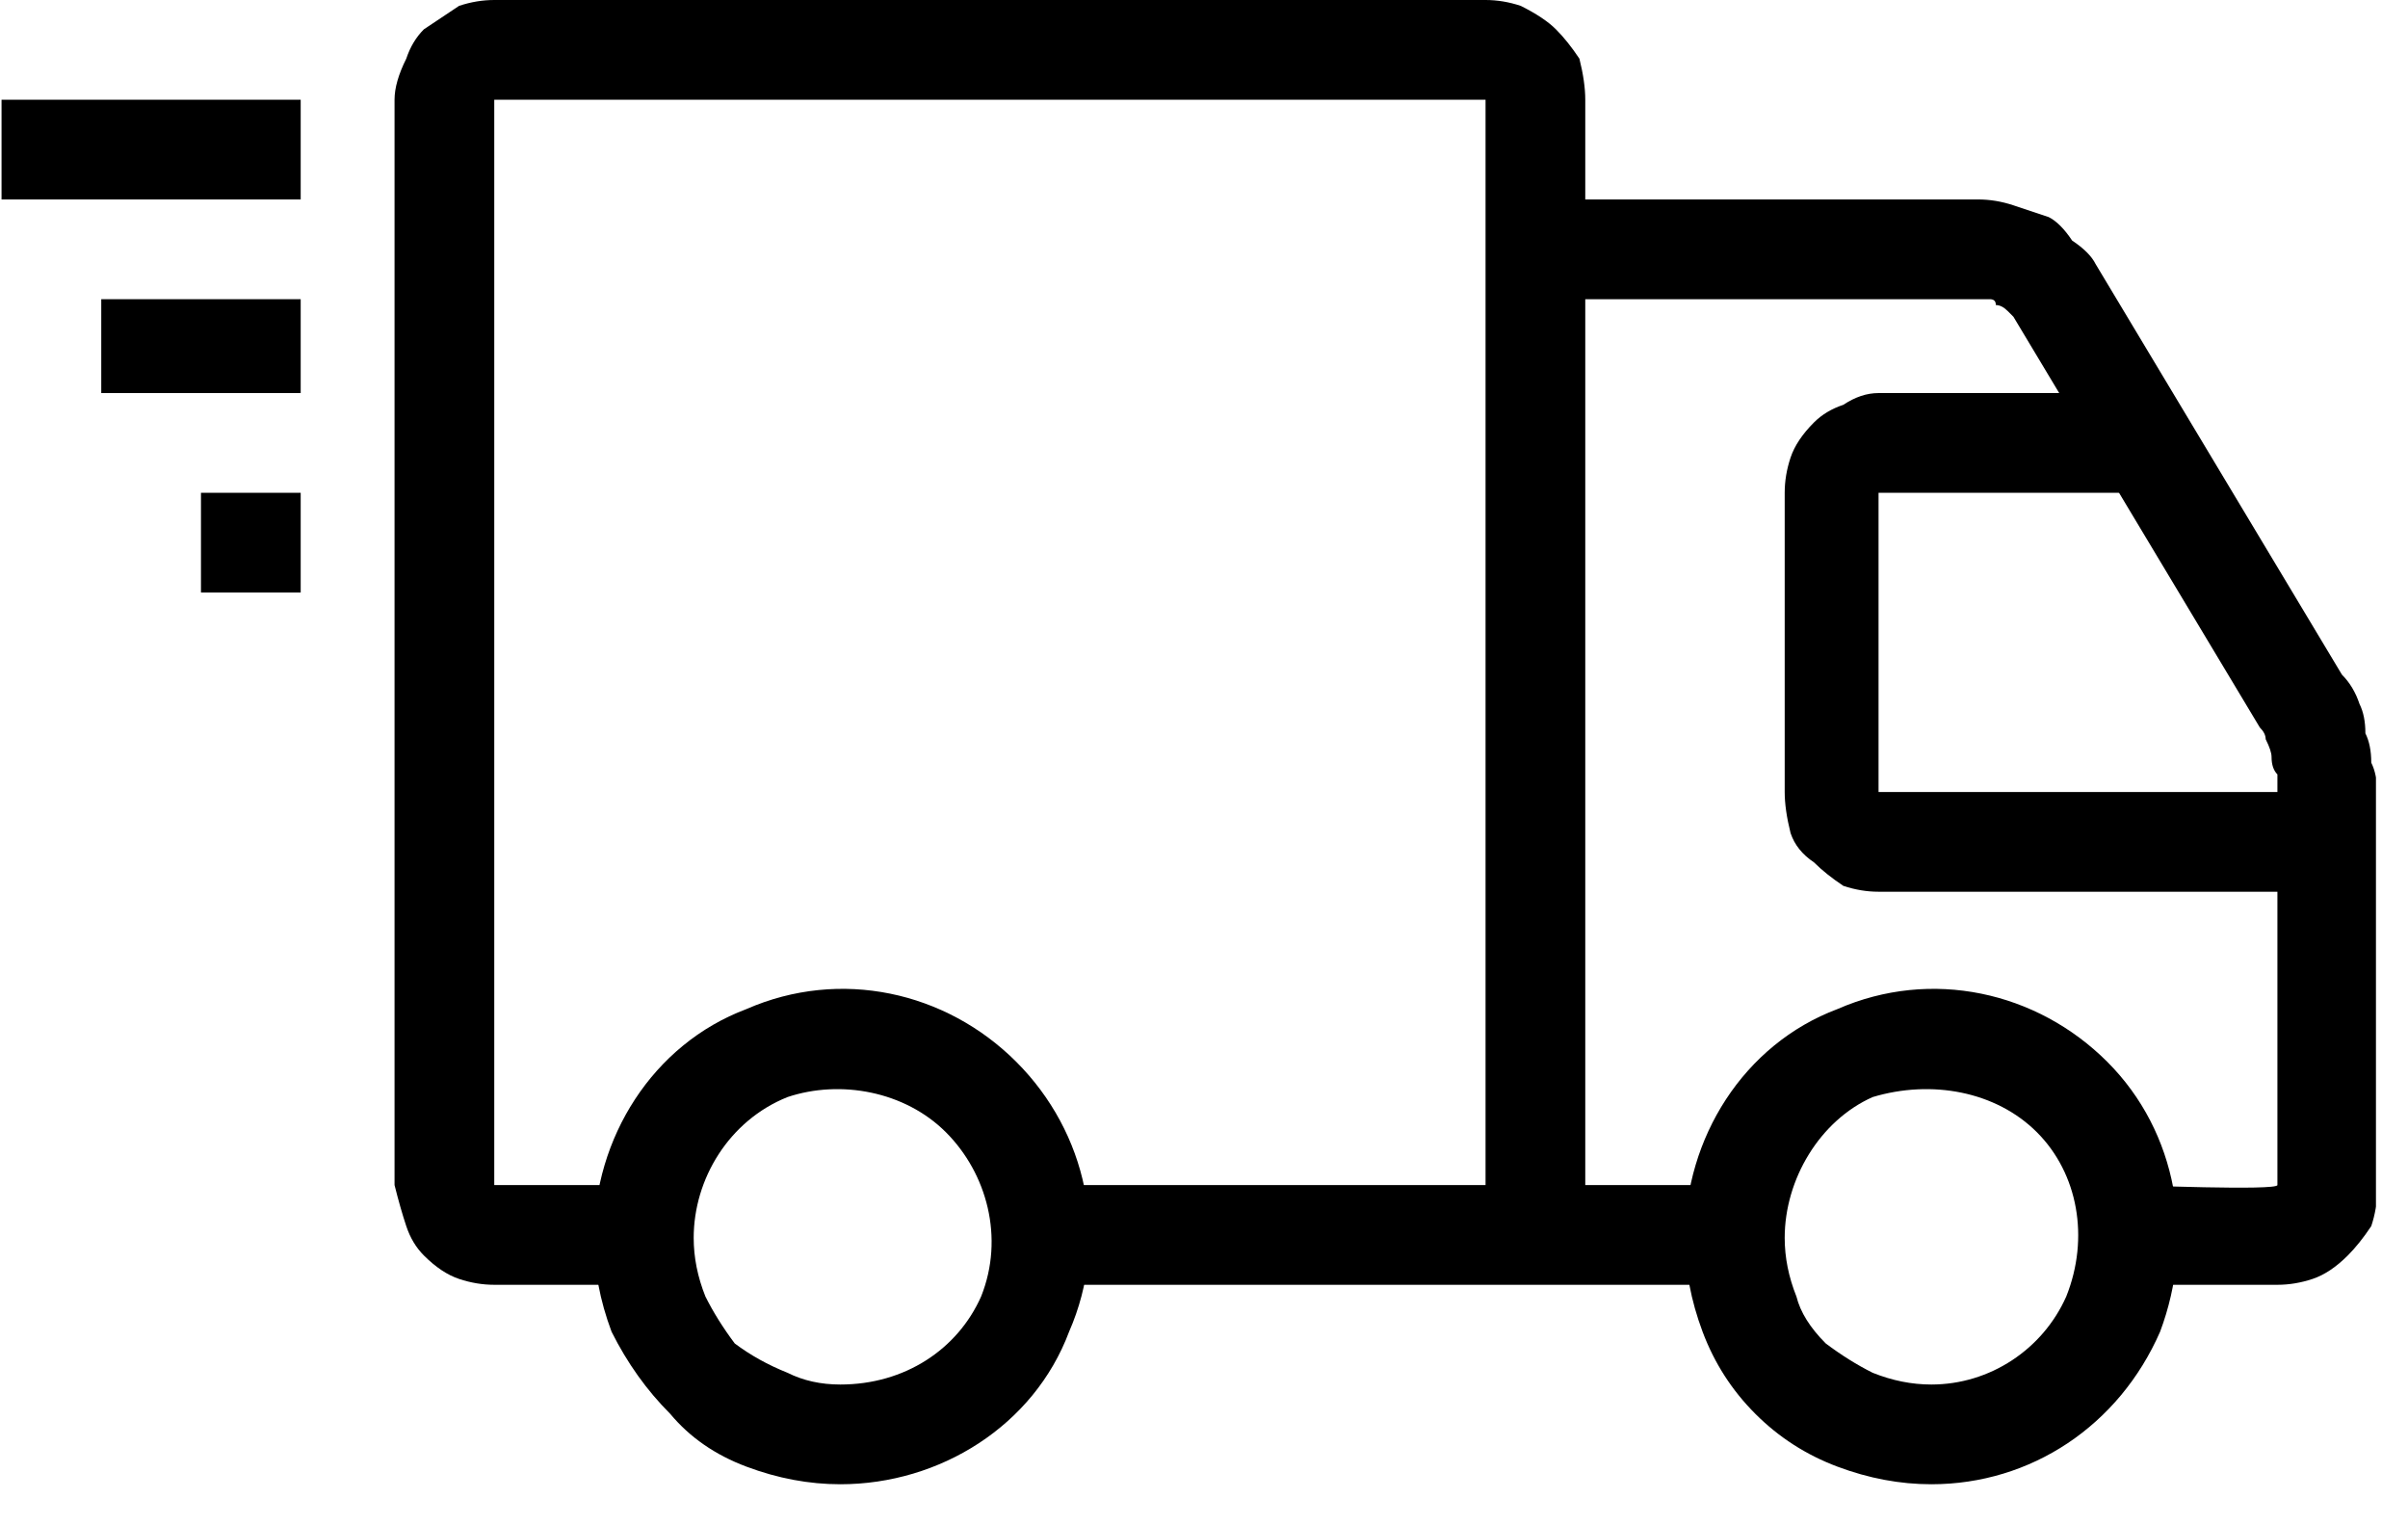 <?xml version="1.0" encoding="UTF-8"?> <svg xmlns="http://www.w3.org/2000/svg" version="1.2" viewBox="0 0 41 26" width="300" height="190"><defs><clipPath id="cp1"><path d="m26.14 3.34h14.34v18.64h-14.34z"></path></clipPath><clipPath id="cp2"><path d="m0 1.63h5.11v1.8h-5.11z"></path></clipPath></defs><style></style><path fill-rule="evenodd" d="m8.4 20.2v-18.5h16.9v18.5h-7.6v1.7h11.8v-1.7h-2.5v-18.5q0-0.3-0.1-0.7-0.2-0.3-0.4-0.5-0.2-0.2-0.6-0.4-0.3-0.1-0.6-0.1h-16.9q-0.3 0-0.6 0.1-0.3 0.2-0.6 0.4-0.2 0.2-0.3 0.5-0.2 0.4-0.2 0.7v18.5q0.1 0.4 0.2 0.7 0.1 0.3 0.3 0.5 0.3 0.3 0.6 0.4 0.3 0.1 0.6 0.1h2.6v-1.7z"></path><g clip-path="url(#cp1)"><path fill-rule="evenodd" d="m33.7 5.1q0.1 0 0.2 0 0.1 0 0.1 0.1 0.1 0 0.2 0.1 0 0 0.1 0.1l4.2 7q0.1 0.1 0.1 0.2 0.1 0.2 0.1 0.3 0 0.2 0.1 0.3 0 0.1 0 0.3v6.7c0 0.1-2.5 0-2.5 0v1.7h2.5q0.3 0 0.6-0.1 0.3-0.1 0.6-0.4 0.2-0.2 0.4-0.5 0.1-0.3 0.1-0.6v-6.8q0-0.3-0.1-0.5 0-0.3-0.1-0.5 0-0.3-0.1-0.5-0.1-0.3-0.3-0.5l-4.2-7q-0.1-0.2-0.4-0.4-0.2-0.3-0.4-0.4-0.3-0.1-0.6-0.2-0.3-0.1-0.6-0.1h-7.6v1.7z"></path></g><path fill-rule="evenodd" d="m32 6.7q-0.3 0-0.6 0.2-0.3 0.1-0.5 0.3-0.3 0.3-0.4 0.6-0.1 0.3-0.1 0.6v5.1q0 0.3 0.1 0.7 0.1 0.3 0.4 0.5 0.2 0.2 0.5 0.4 0.3 0.1 0.6 0.1h7.6v-1.7h-7.6c0 0 0-5.1 0-5.1h4.3v-1.7z"></path><path fill-rule="evenodd" d="m12.7 25q-0.8-0.3-1.3-0.9-0.6-0.6-1-1.4-0.3-0.8-0.3-1.6c0-1.7 1-3.3 2.6-3.9 1.6-0.7 3.4-0.3 4.6 0.9 1.2 1.2 1.6 3 0.9 4.6-0.6 1.6-2.2 2.6-3.9 2.6q-0.8 0-1.6-0.3zm1.6-1.4c1.1 0 2-0.6 2.4-1.5 0.4-1 0.1-2.1-0.6-2.8-0.7-0.7-1.8-0.9-2.7-0.6-1 0.4-1.6 1.4-1.6 2.4q0 0.5 0.2 1 0.2 0.4 0.5 0.8 0.4 0.3 0.9 0.5 0.4 0.2 0.9 0.2z"></path><path fill-rule="evenodd" d="m31.3 25q-0.8-0.3-1.4-0.9-0.6-0.6-0.9-1.4-0.3-0.8-0.3-1.6c0-1.7 1-3.3 2.6-3.9 1.6-0.7 3.4-0.3 4.6 0.9 1.2 1.2 1.5 3 0.9 4.6-0.7 1.6-2.2 2.6-3.9 2.6q-0.8 0-1.6-0.3zm1.6-1.4c1 0 1.9-0.6 2.3-1.5 0.4-1 0.2-2.1-0.5-2.8-0.7-0.7-1.8-0.9-2.8-0.6-0.9 0.4-1.5 1.4-1.5 2.4q0 0.5 0.2 1 0.1 0.4 0.5 0.8 0.4 0.3 0.8 0.5 0.5 0.2 1 0.2z"></path><path fill-rule="evenodd" d="m1.7 5.1h3.4v1.6h-3.4z"></path><g clip-path="url(#cp2)"><path fill-rule="evenodd" d="m0 1.7h5.1v1.7h-5.1z"></path></g><path fill-rule="evenodd" d="m3.4 8.4h1.7v1.7h-1.7z"></path></svg> 